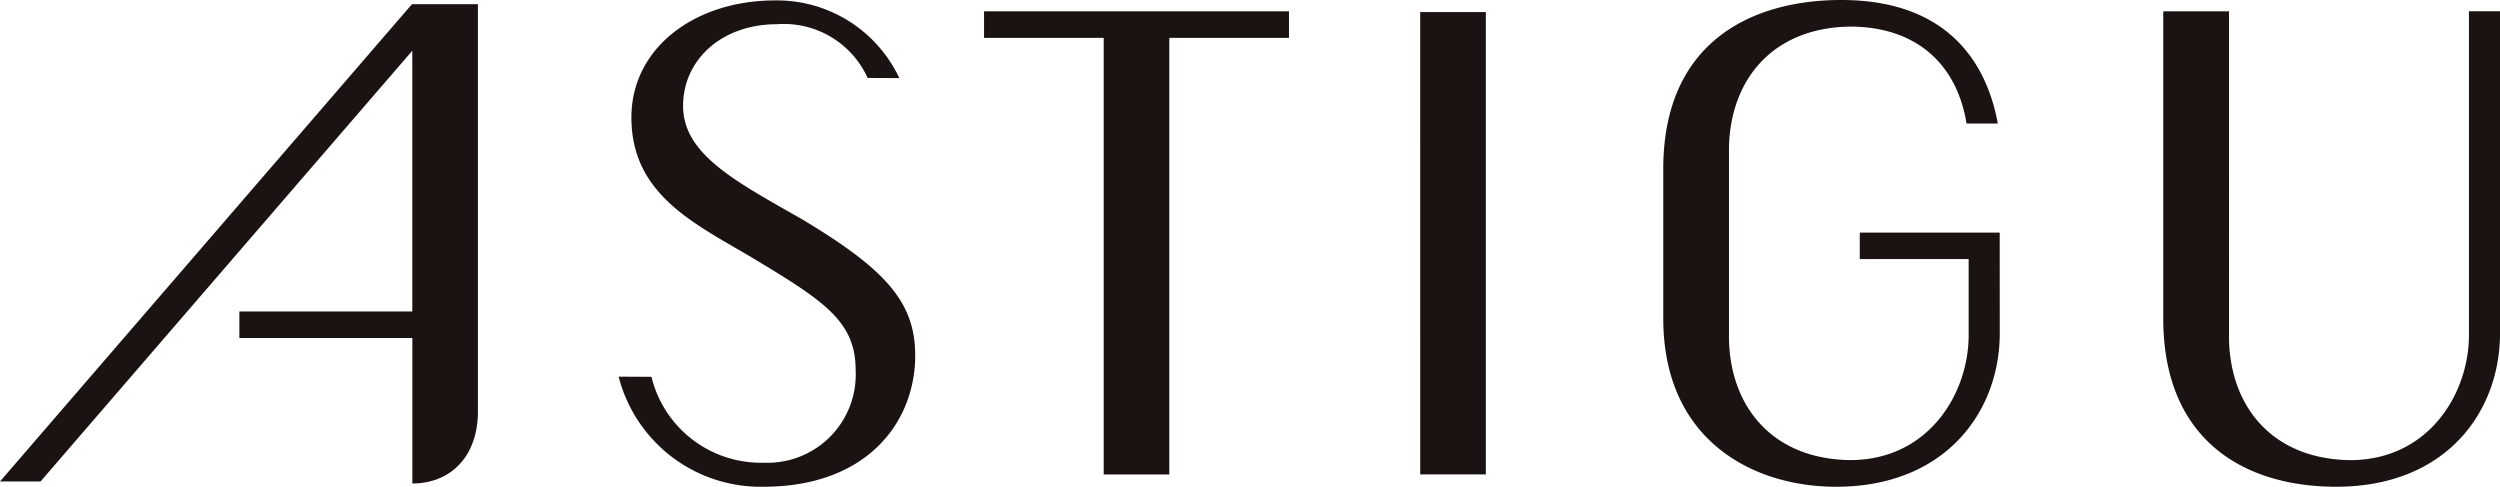 <svg id="グループ_12" data-name="グループ 12" xmlns="http://www.w3.org/2000/svg" xmlns:xlink="http://www.w3.org/1999/xlink" width="164.359" height="32" viewBox="0 0 164.359 32">
  <defs>
    <clipPath id="clip-path">
      <rect id="長方形_7" data-name="長方形 7" width="164.359" height="32" fill="none"/>
    </clipPath>
  </defs>
  <g id="グループ_11" data-name="グループ 11" transform="translate(0 0)" clip-path="url(#clip-path)">
    <path id="パス_20" data-name="パス 20" d="M31.421.278V27.033c0,3.026-1.837,4.753-4.311,4.753h0V22.223H15.738V20.479H27.107V3.334L2.666,31.653H0L27.081.278h4.34ZM131.468,15.3v-.01h-9.2v1.743h7.158v4.887c.048,3.88-2.585,8.291-7.73,8.328-5.153-.037-7.971-3.5-8.027-8.029V9.779c.056-4.531,2.874-7.991,8.027-8.03,4.505.034,7,2.682,7.591,6.372h2.056C130.668,4.419,128.292,0,121.049,0c-5.85,0-11.7,2.728-11.7,11.106v9.832c0,7.986,5.869,11.063,11.362,11.063,7.243,0,10.76-5,10.76-10.077ZM142.22.746V20.937c0,8.011,5.331,11.063,11.364,11.063,7.327,0,10.776-5.024,10.776-10.077V.742l-2.043,0V21.923c.047,3.88-2.6,8.291-7.746,8.328-5.154-.037-7.973-3.5-8.029-8.029V.746Zm-57.478,0H64.695V2.491h7.866v28.7h4.314V2.491h7.867Zm8.628,30.442h4.314V.792H93.369Zm-33.2-7.826c0,4.362-3.133,8.638-9.98,8.638a9.63,9.63,0,0,1-9.518-7.237l2.158.01a7.4,7.4,0,0,0,7.389,5.646,5.8,5.8,0,0,0,6.034-6.087c0-3.163-2.019-4.511-6.588-7.261-3.785-2.278-8.154-4.153-8.154-9.344,0-4.6,4.2-7.726,9.525-7.7a8.883,8.883,0,0,1,8.088,5.108L57.04,5.123a6.044,6.044,0,0,0-5.952-3.531c-3.668,0-6.18,2.361-6.18,5.368,0,3.184,3.442,4.96,7.85,7.471,5.418,3.257,7.411,5.4,7.411,8.932" transform="translate(0 0)" fill="#1a1311"/>
  </g>
</svg>
